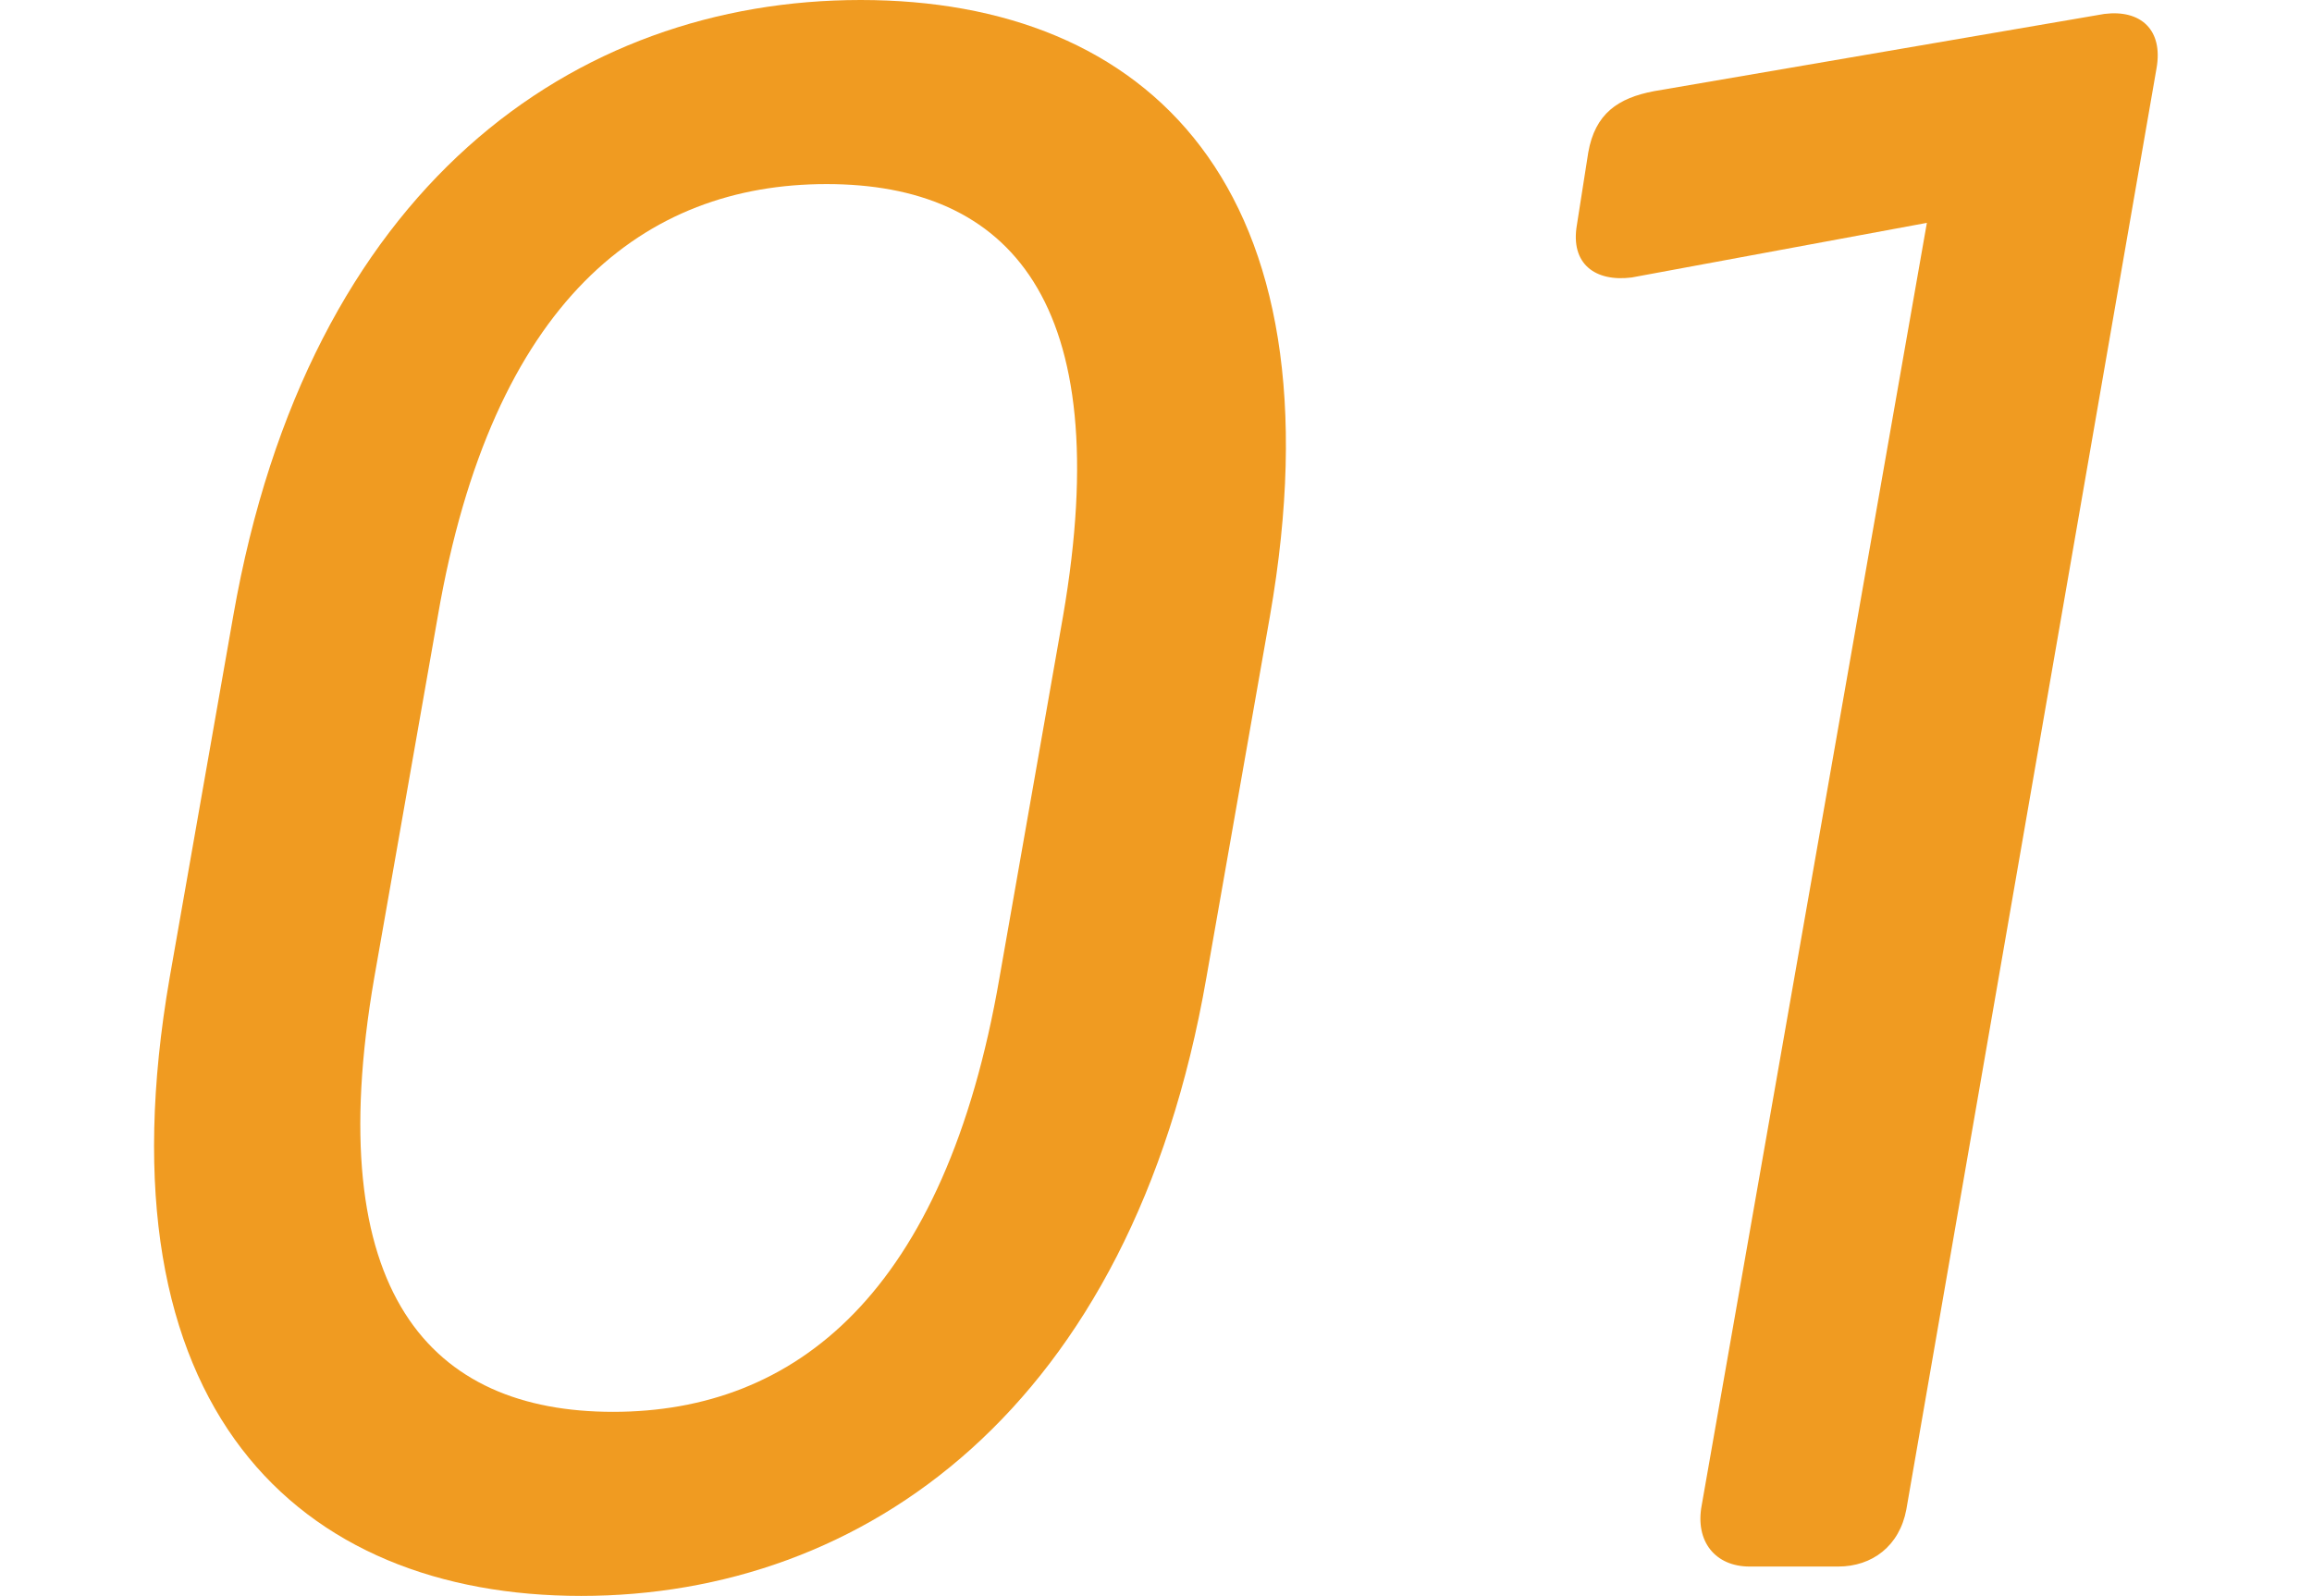 <svg viewBox="0 0 91.3 63.03" xmlns="http://www.w3.org/2000/svg" xmlns:xlink="http://www.w3.org/1999/xlink"><clipPath id="a"><path d="m0 0h91.3v63.03h-91.3z"/></clipPath><g clip-path="url(#a)" fill="#f09b21"><path d="m6.7 38.61 2.51-14.28c2.97-16.97 13.47-24.33 24.78-24.33s19.12 7.36 16.16 24.33l-2.51 14.28c-2.96 17.06-13.56 24.42-24.69 24.42s-19.21-7.36-16.25-24.42zm32.77 0 2.51-14.28c2.15-12.48-2.16-17.06-9.34-17.06s-13.2 4.58-15.35 17.06l-2.51 14.28c-2.16 12.48 2.24 17.15 9.43 17.15s13.11-4.67 15.26-17.15z"/><path d="m76.1 8.8-11.67 2.16c-1.44.18-2.42-.54-2.16-2.07l.45-2.87c.27-1.53 1.17-2.15 2.6-2.42l17.78-3.05c1.44-.18 2.33.63 2.06 2.15l-9.88 56.92c-.27 1.44-1.35 2.25-2.69 2.25h-3.5c-1.35 0-2.16-.99-1.89-2.42l8.89-50.64z"/></g></svg>